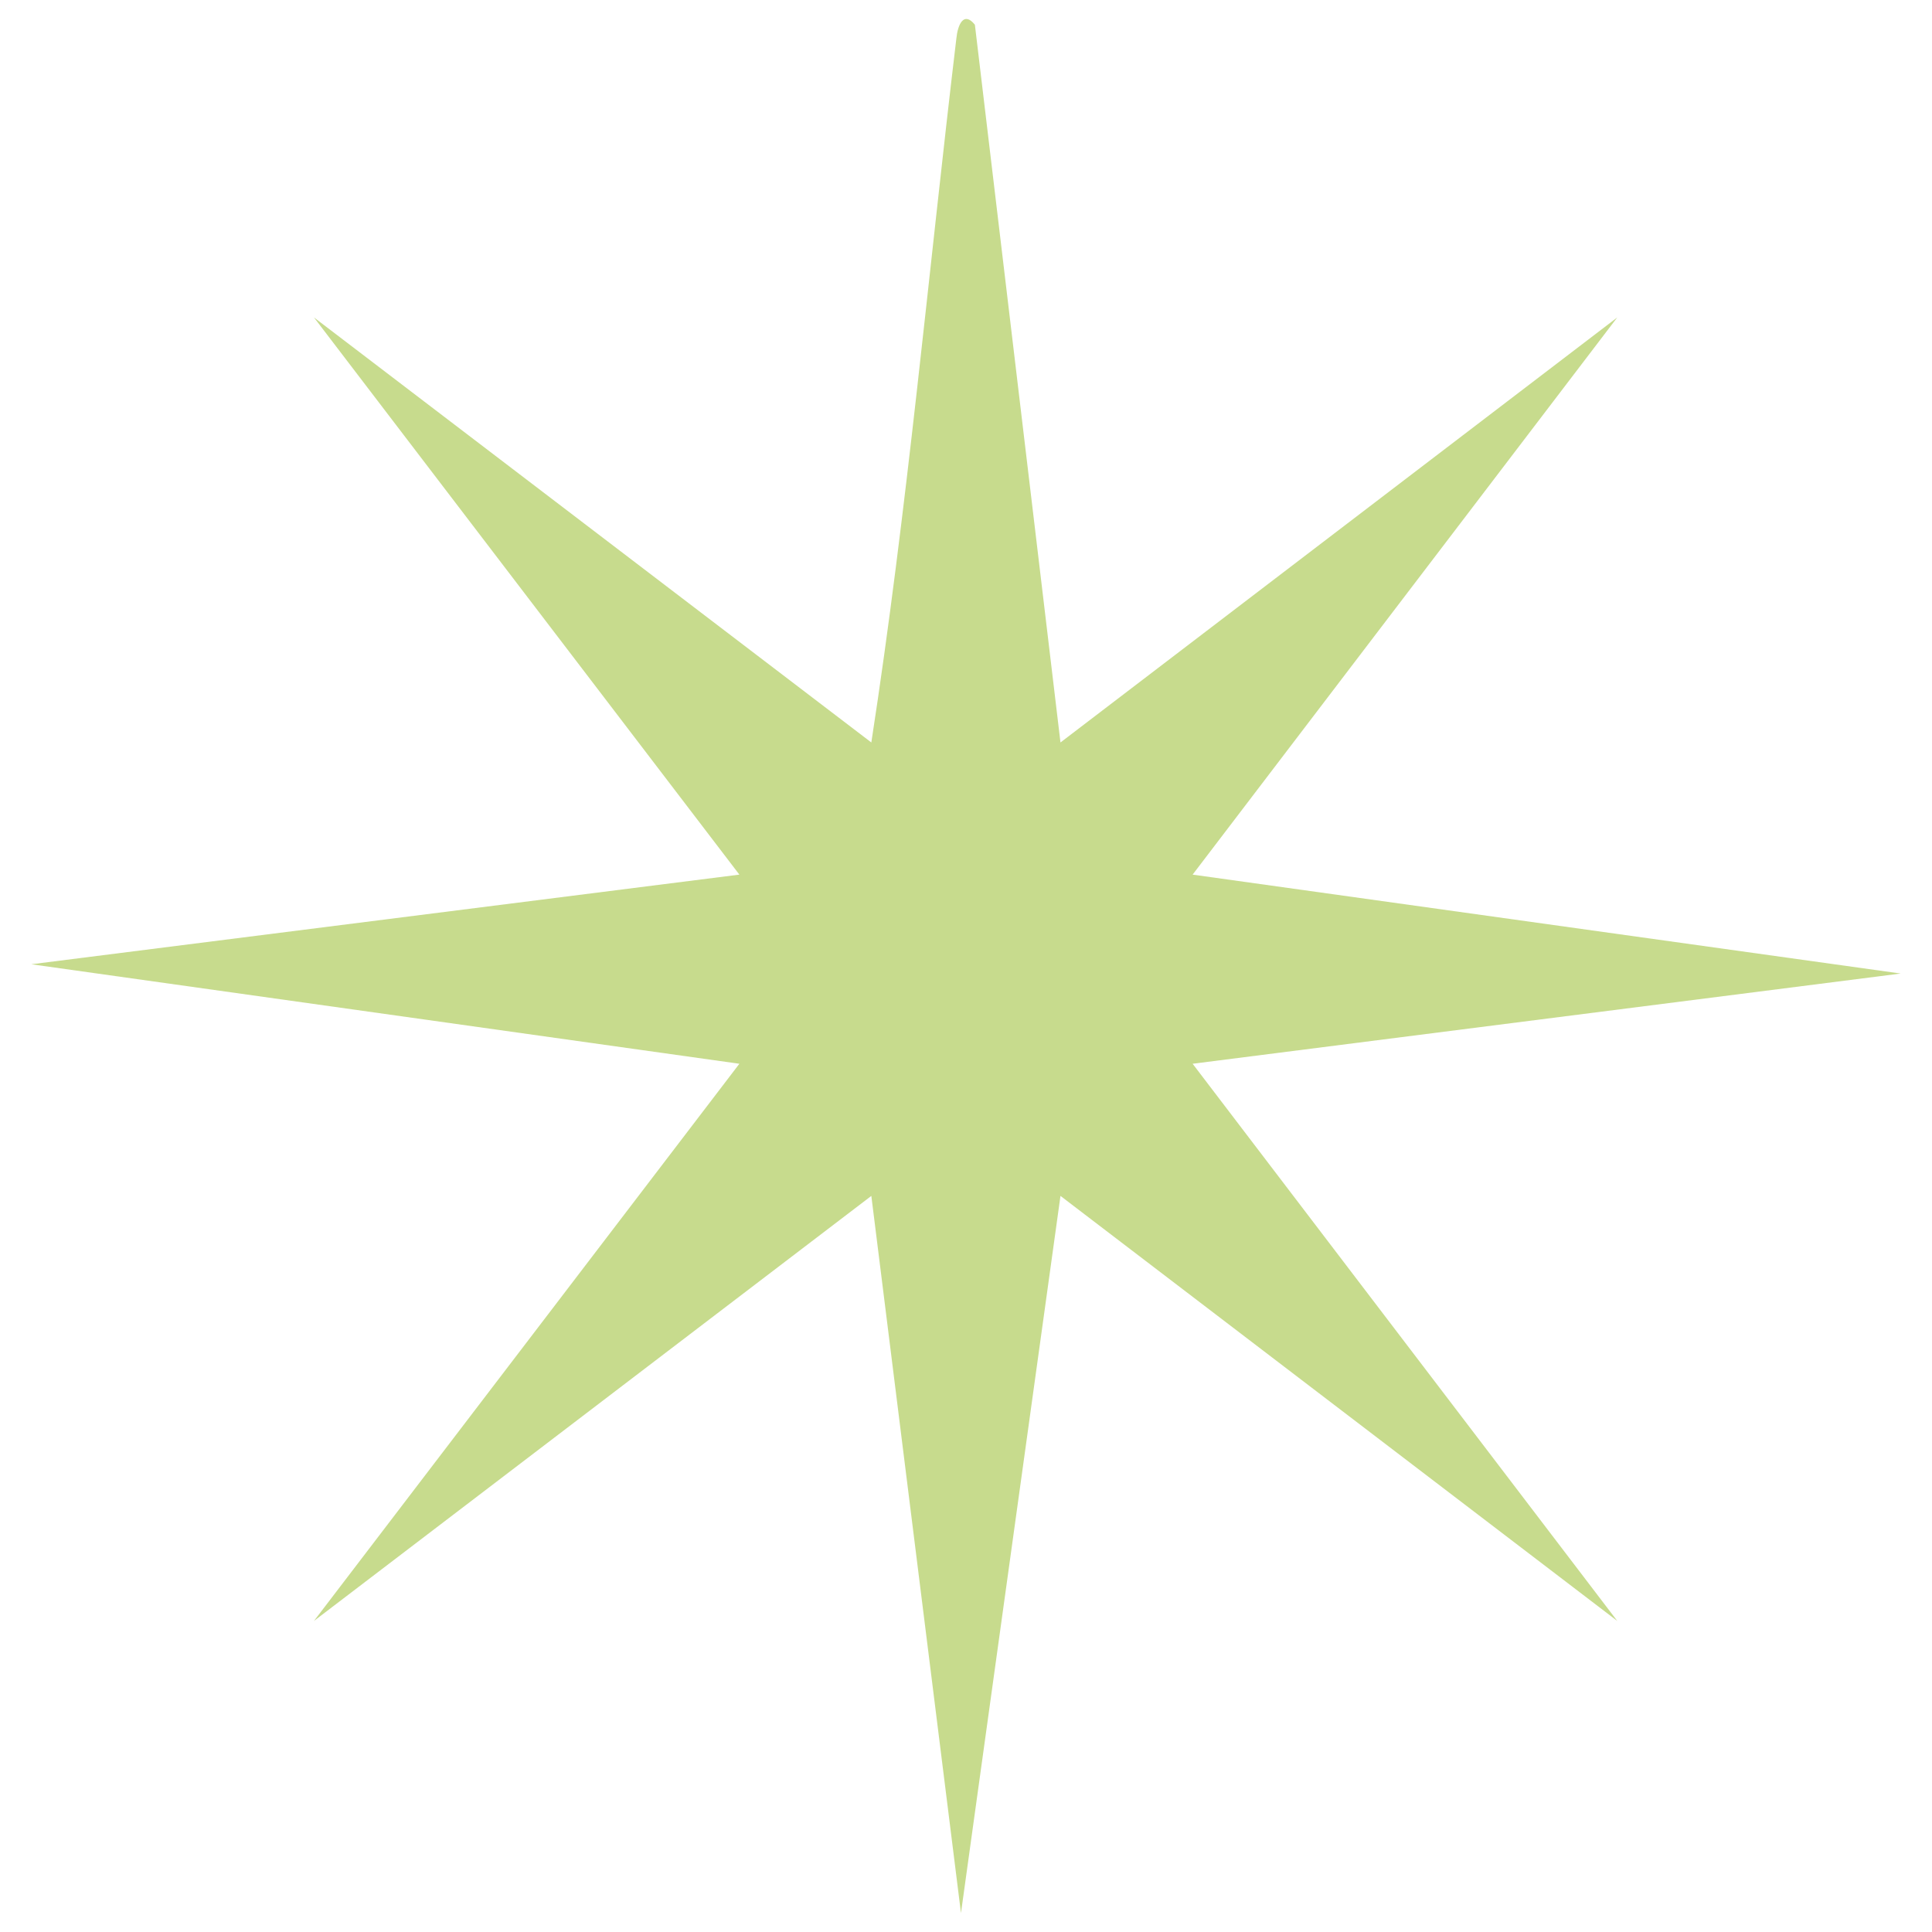 <?xml version="1.0" encoding="UTF-8"?>
<svg id="Calque_1" data-name="Calque 1" xmlns="http://www.w3.org/2000/svg" width="100" height="100" viewBox="0 0 100 100">
  <path d="M50.46,1.28h0l4.43,37.15,28.82-22-21.98,28.84,36.65,5.12-36.65,4.67,21.98,28.84-28.82-22-5.15,37.12-4.64-37.12-28.85,22,22.02-28.84L1.62,49.91l36.65-4.64-22.02-28.84,28.85,22c1.86-12.06,2.95-24.27,4.4-36.43.07-.72.38-1.44.96-.72" style="fill: #c7db8d;"/>
</svg>